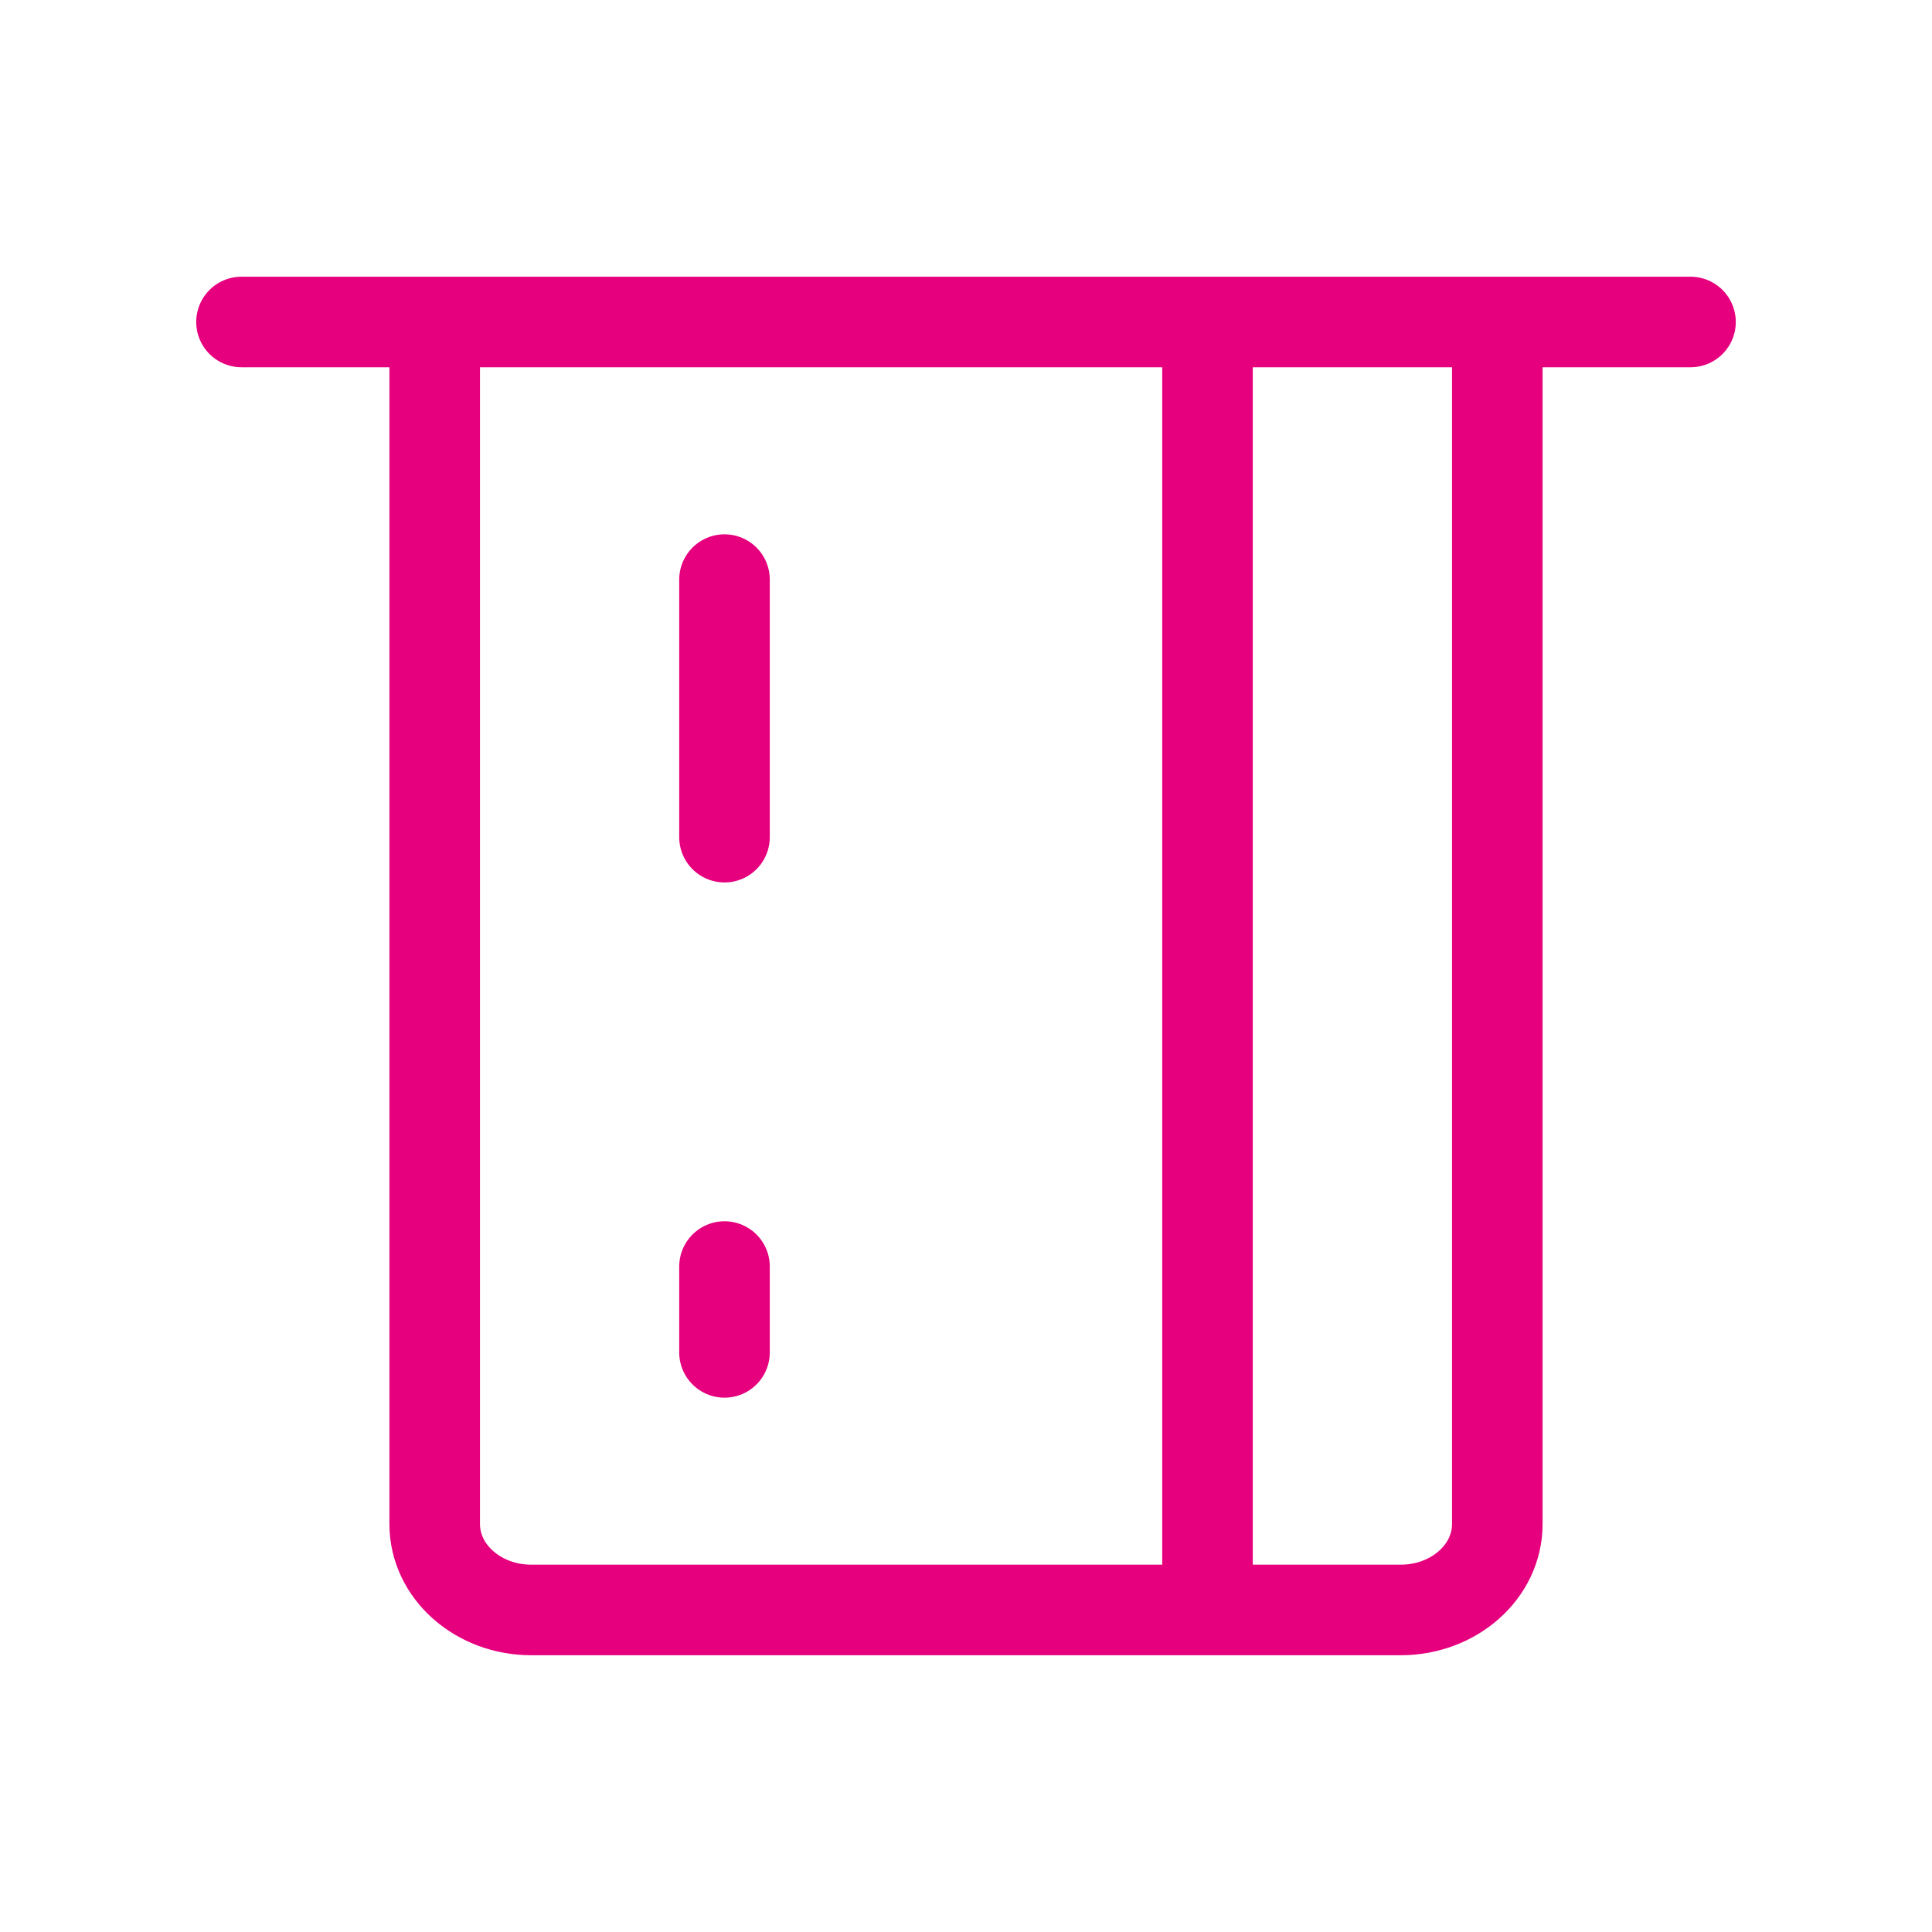 <svg width="32" height="32" viewBox="0 0 32 32" fill="none" xmlns="http://www.w3.org/2000/svg">
<path d="M24.8 5.333L24.8 25.244C24.8 26.029 24.084 26.666 23.2 26.666L8.8 26.666C7.917 26.666 7.2 26.029 7.2 25.244L7.2 5.333M20 5.333L20 26.666M4 5.333L28 5.333" stroke="#E6007E" stroke-width="1.5" stroke-miterlimit="10" stroke-linecap="round" stroke-linejoin="round"/>
<path d="M12 9.6V13.866M12 20.978V22.4" stroke="#E6007E" stroke-width="1.5" stroke-miterlimit="10" stroke-linecap="round" stroke-linejoin="round"/>
</svg>
